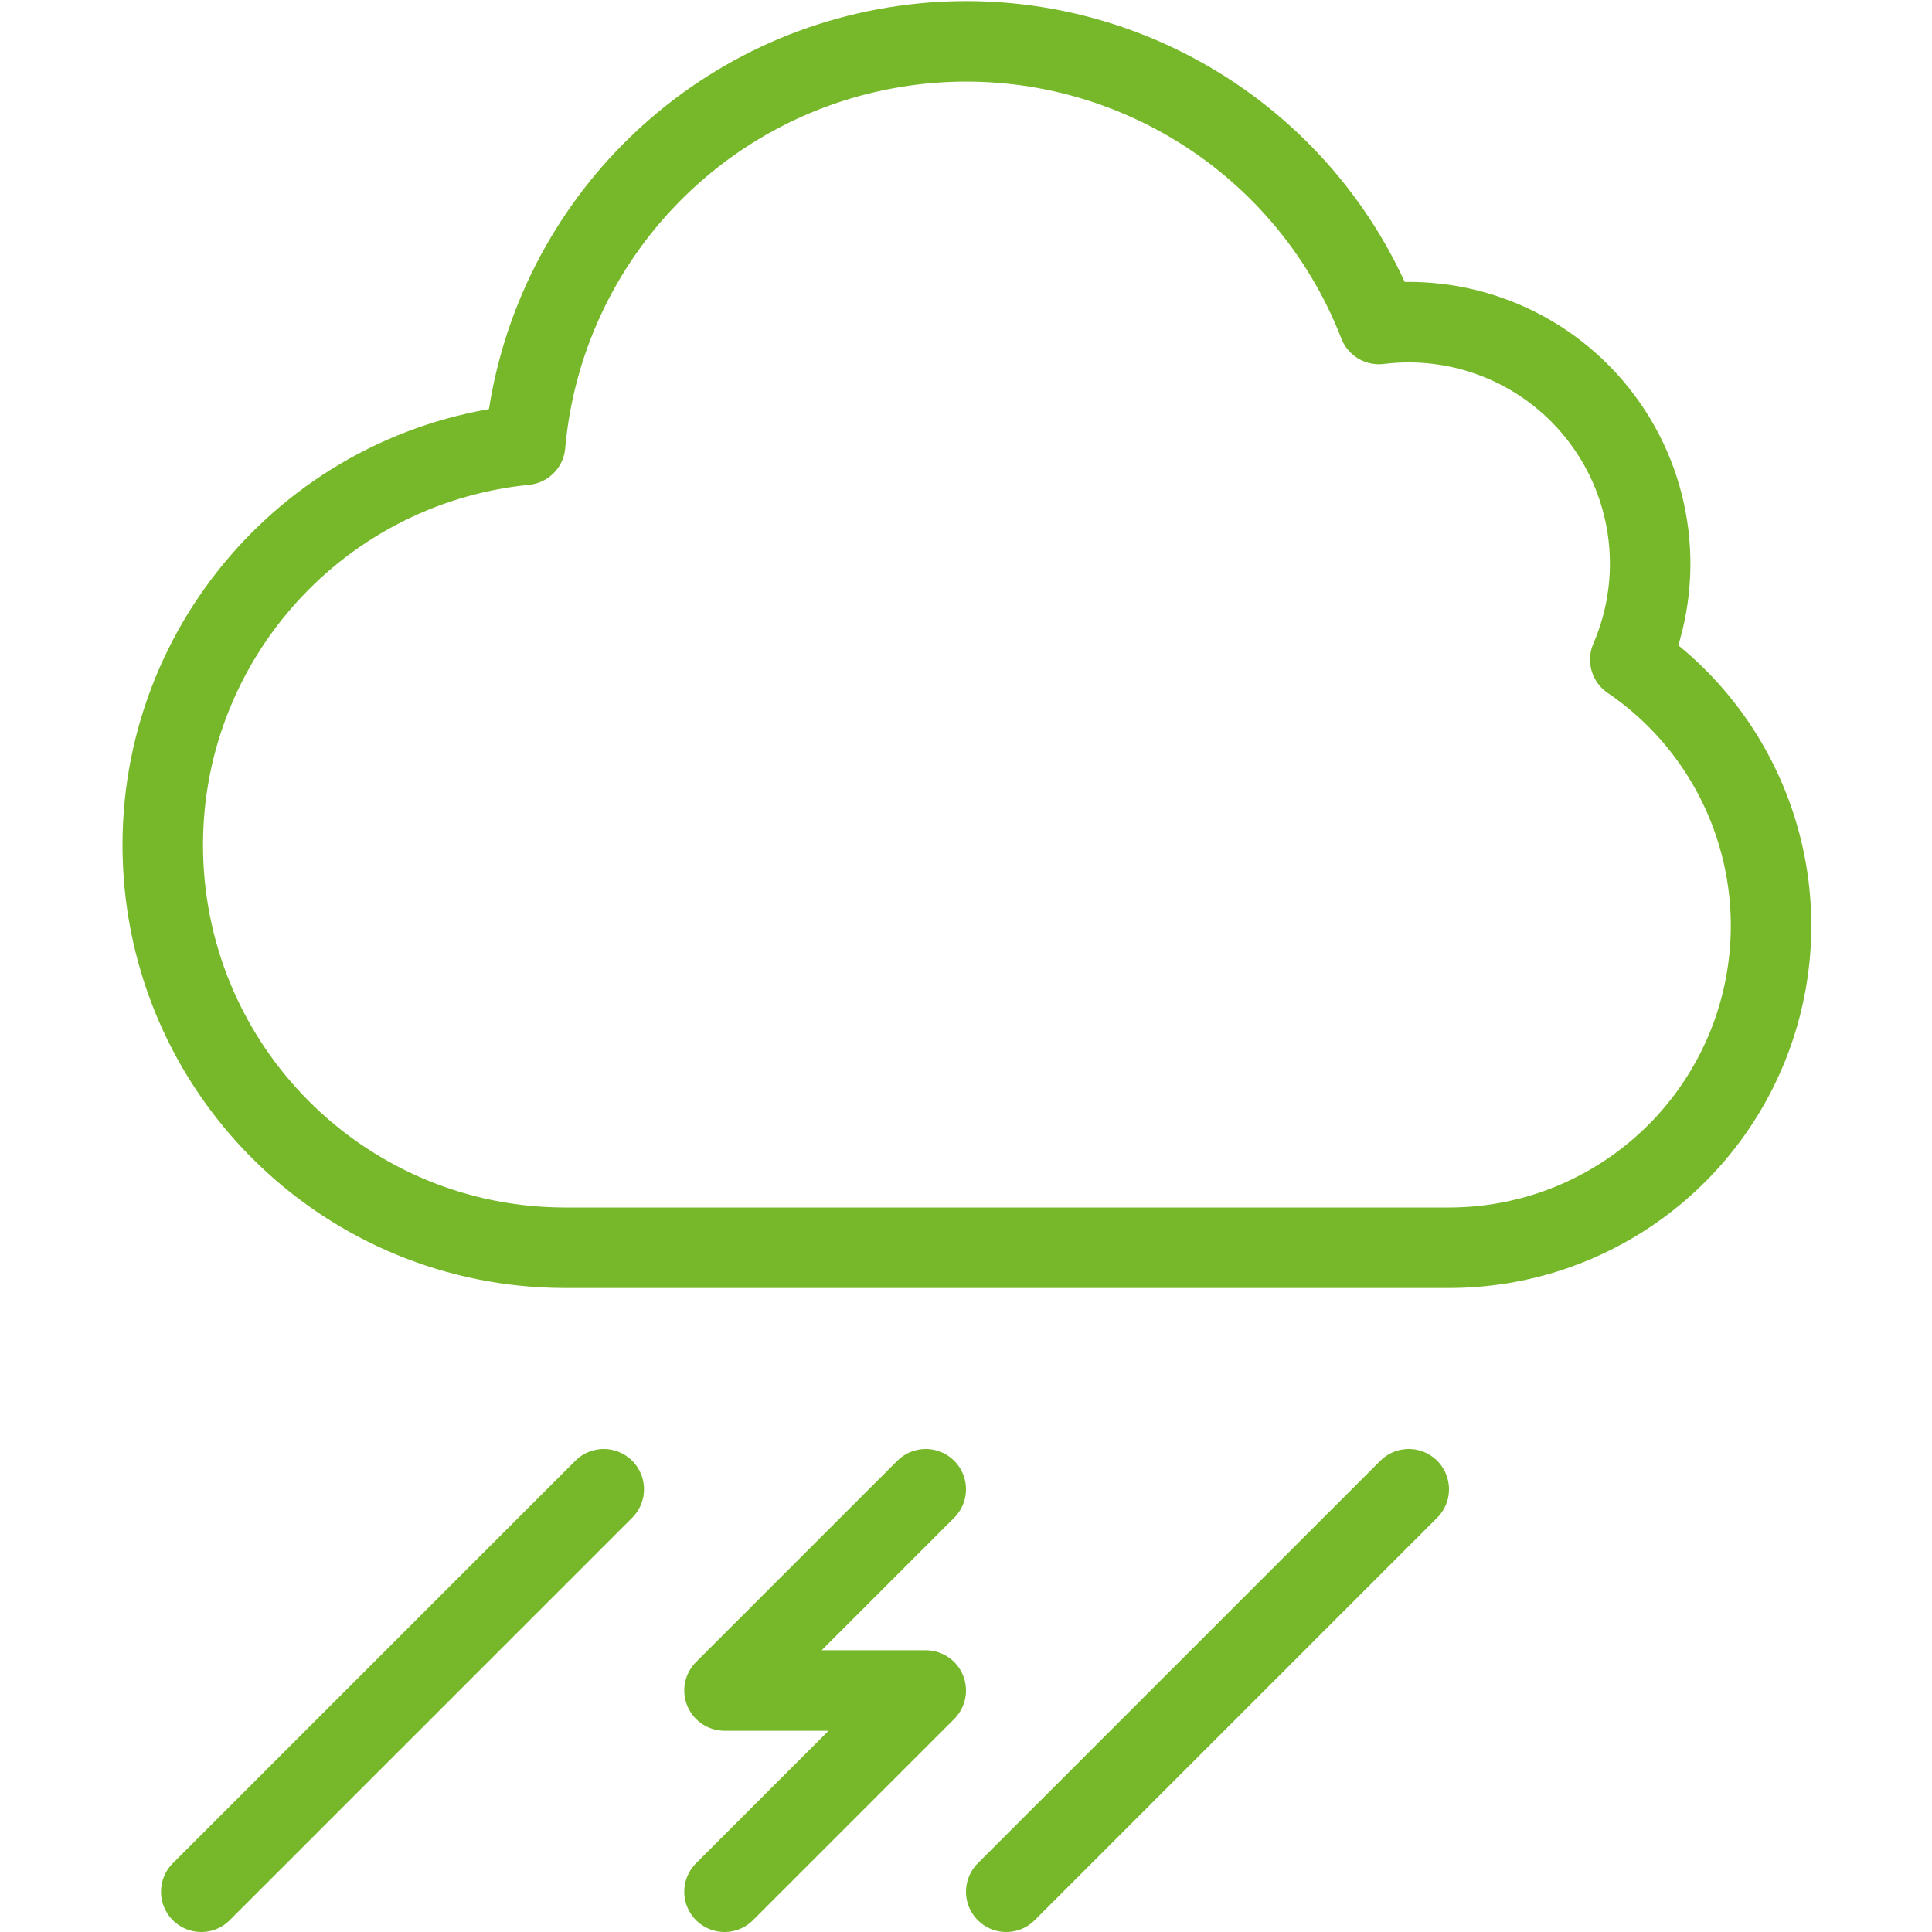 <?xml version="1.0" encoding="utf-8"?>
<!-- Generator: Adobe Illustrator 15.1.0, SVG Export Plug-In . SVG Version: 6.00 Build 0)  -->
<!DOCTYPE svg PUBLIC "-//W3C//DTD SVG 1.1//EN" "http://www.w3.org/Graphics/SVG/1.1/DTD/svg11.dtd">
<svg version="1.1" id="Layer_1" xmlns="http://www.w3.org/2000/svg" xmlns:xlink="http://www.w3.org/1999/xlink" x="0px" y="0px"
	 width="48px" height="48px" viewBox="0 0 48 48" enable-background="new 0 0 48 48" xml:space="preserve">
<path fill="none" stroke="#76B82A" stroke-width="2" stroke-linecap="round" stroke-linejoin="round" d="M25,47l10-10"/>
<path fill="none" stroke="#76B82A" stroke-width="2" stroke-linecap="round" stroke-linejoin="round" d="M5,47l10-10"/>
<path fill="none" stroke="#76B82A" stroke-width="2" stroke-linecap="round" stroke-linejoin="round" d="M40.504,16.388
	c0.855-1.976,0.587-4.258-0.704-5.981c-1.29-1.723-3.405-2.623-5.542-2.357C32.41,3.285,27.522,0.42,22.462,1.136
	S13.5,5.959,13.046,11.05c-5.293,0.531-9.245,5.114-8.991,10.428C4.31,26.792,8.68,30.977,14,31h22c3.511,0,6.611-2.289,7.646-5.644
	C44.68,22.001,43.406,18.364,40.504,16.388z"/>
<path fill="none" stroke="#76B82A" stroke-width="2" stroke-linecap="round" stroke-linejoin="round" d="M23,37l-5,5h5l-5,5"/>
</svg>
